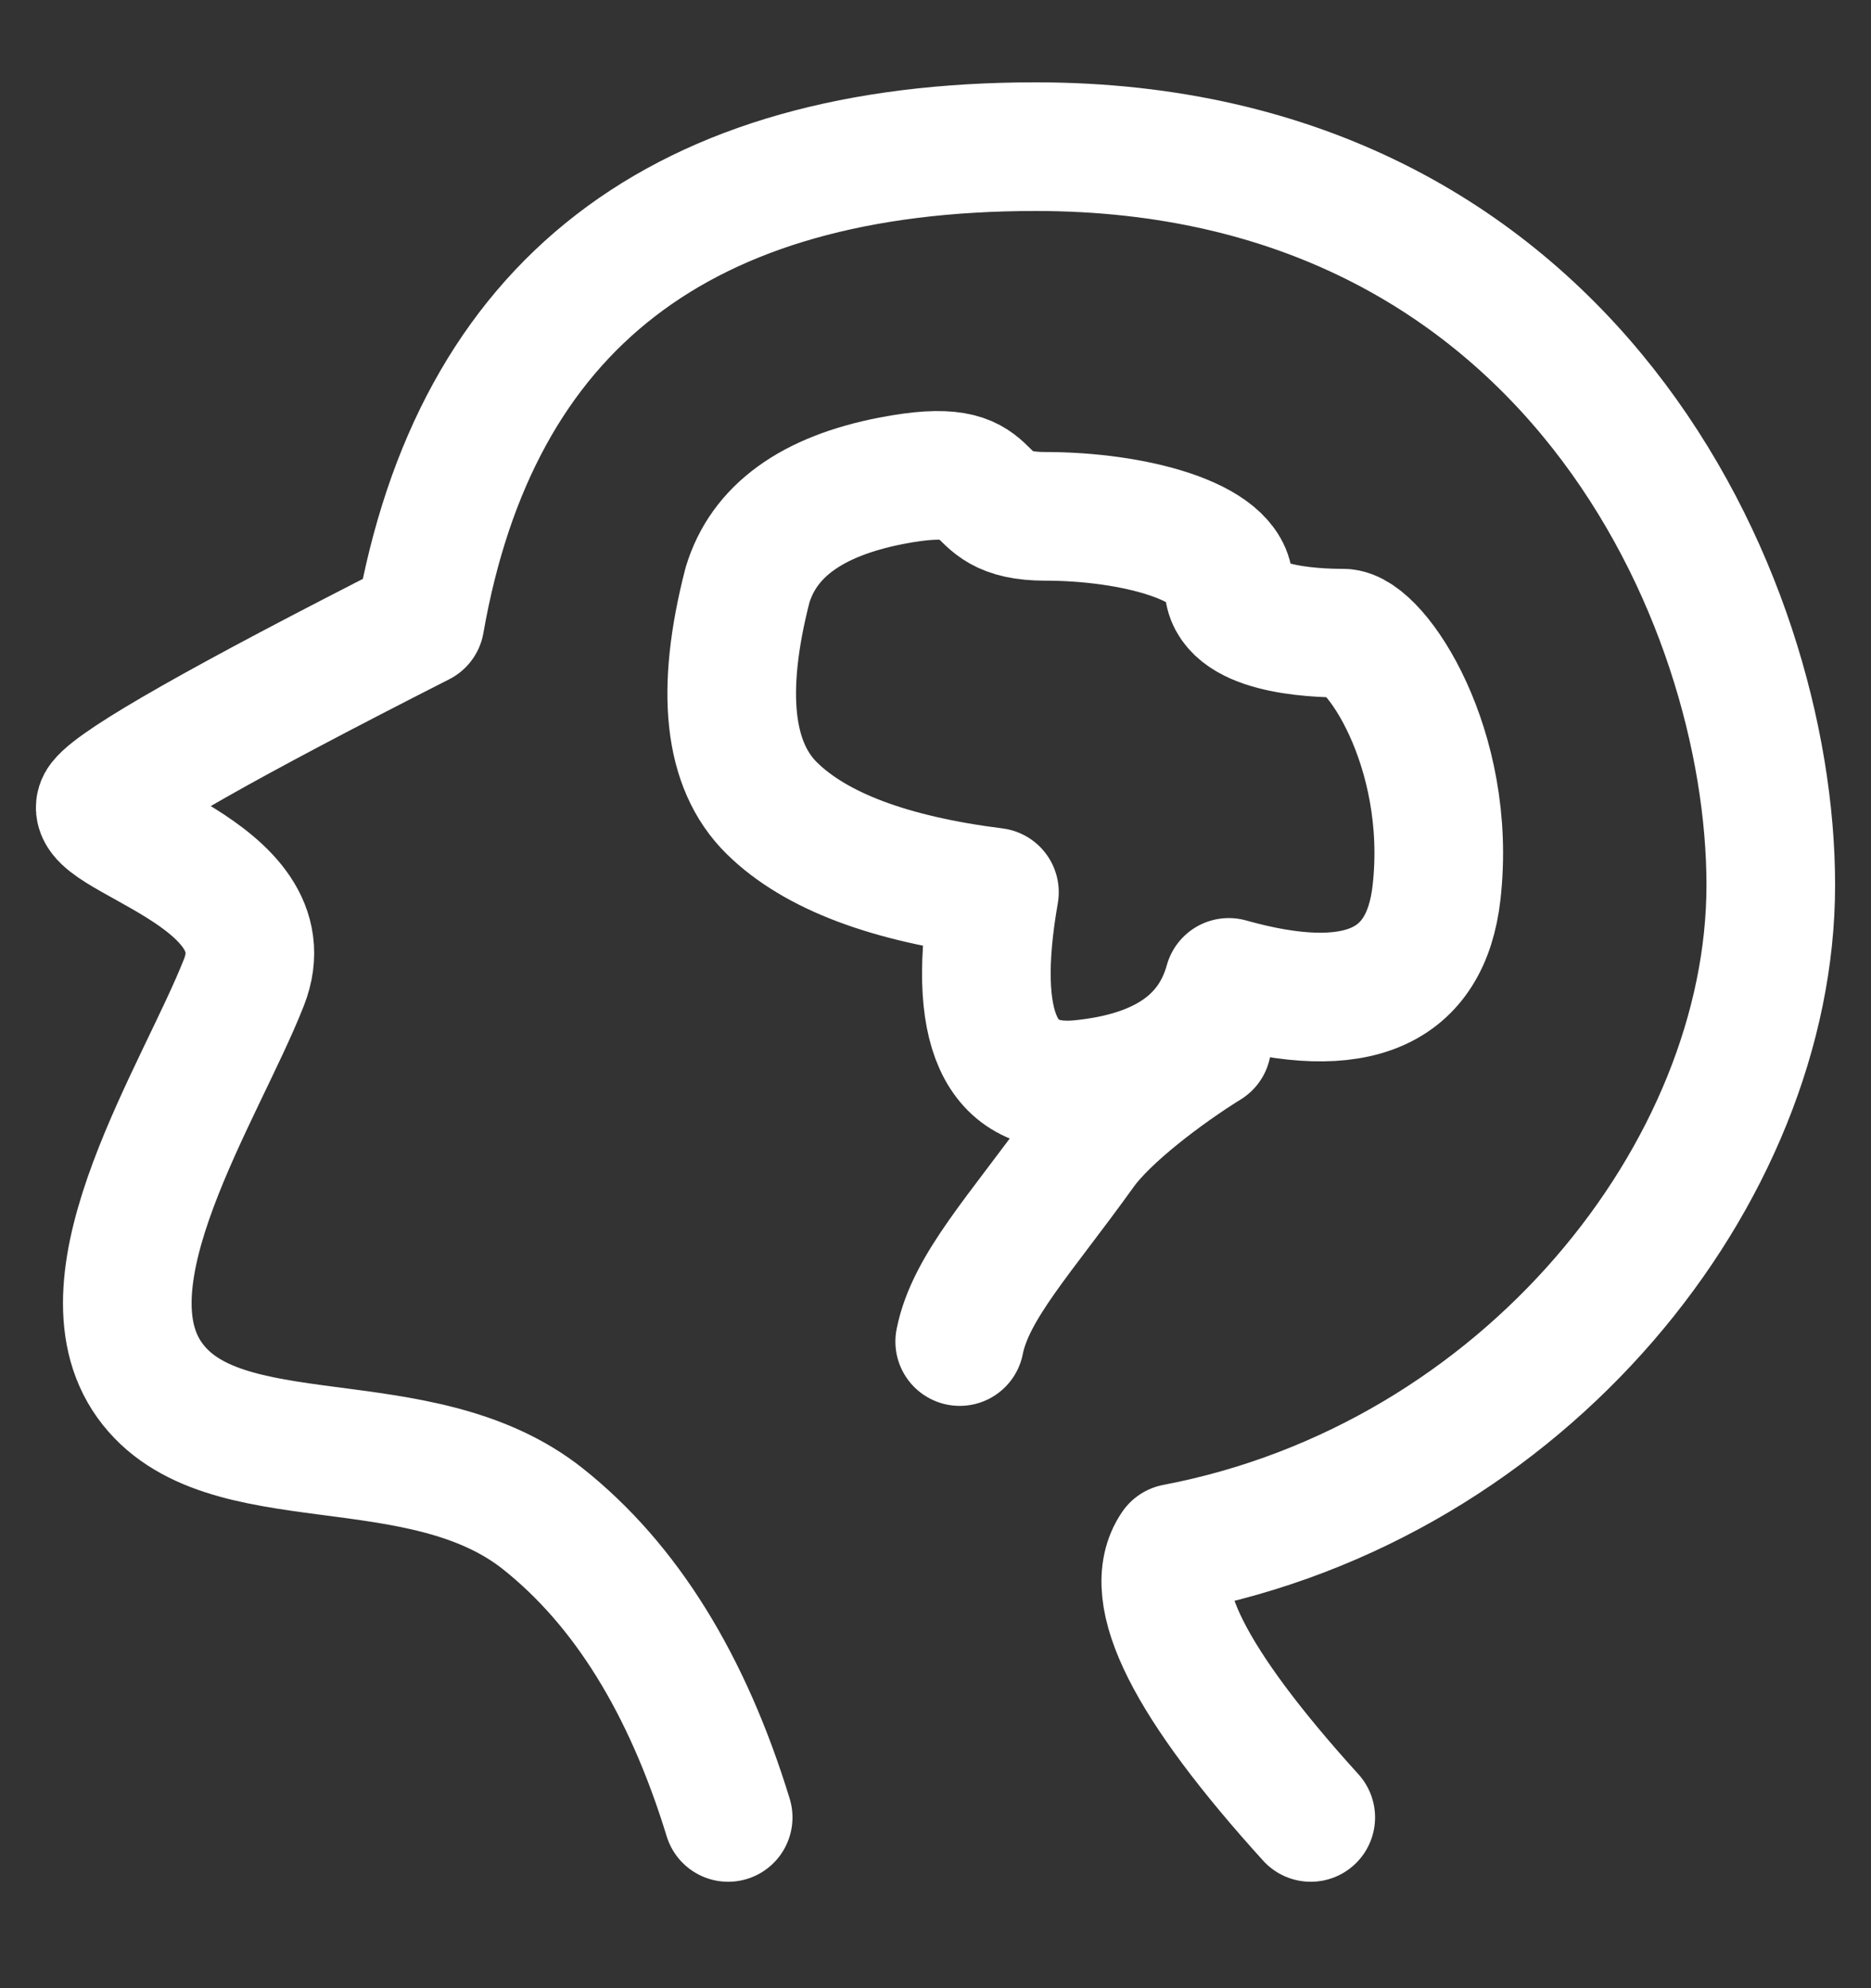 <svg width="16" height="17" viewBox="0 0 16 17" fill="none" xmlns="http://www.w3.org/2000/svg">
<rect x="0" y="0" width="16" height="17" fill="#333333" stroke="none"/>
<path d="M6.227 15.54C5.877 14.399 5.349 13.548 4.643 12.987C3.584 12.147 1.902 12.669 1.28 11.802C0.659 10.935 1.716 9.341 2.086 8.4C2.457 7.459 0.665 7.127 0.874 6.86C1.014 6.682 1.919 6.168 3.592 5.318C4.067 2.609 5.822 1.254 8.856 1.254C13.409 1.254 15.143 5.113 15.143 7.568C15.143 10.023 13.043 12.667 10.051 13.237C9.784 13.627 10.17 14.394 11.209 15.54" stroke="white" stroke-width="1.1" stroke-linecap="round" stroke-linejoin="round"/>
<path d="M6.392 5.004C6.159 5.909 6.228 6.545 6.601 6.911C6.973 7.277 7.607 7.516 8.504 7.629C8.3 8.796 8.548 9.344 9.247 9.271C9.947 9.2 10.367 8.909 10.508 8.4C11.601 8.707 12.193 8.45 12.285 7.629C12.423 6.396 11.758 5.414 11.486 5.414C11.213 5.414 10.508 5.381 10.508 5.004C10.508 4.627 9.684 4.415 8.94 4.415C8.196 4.415 8.644 3.913 7.622 4.111C6.941 4.243 6.531 4.541 6.392 5.004Z" stroke="white" stroke-width="1.1" stroke-linejoin="round"/>
<path d="M10.321 8.933C9.958 9.158 9.46 9.533 9.25 9.825C8.725 10.557 8.3 11.003 8.207 11.471" stroke="white" stroke-width="1.1" stroke-linecap="round"/>
</svg>
